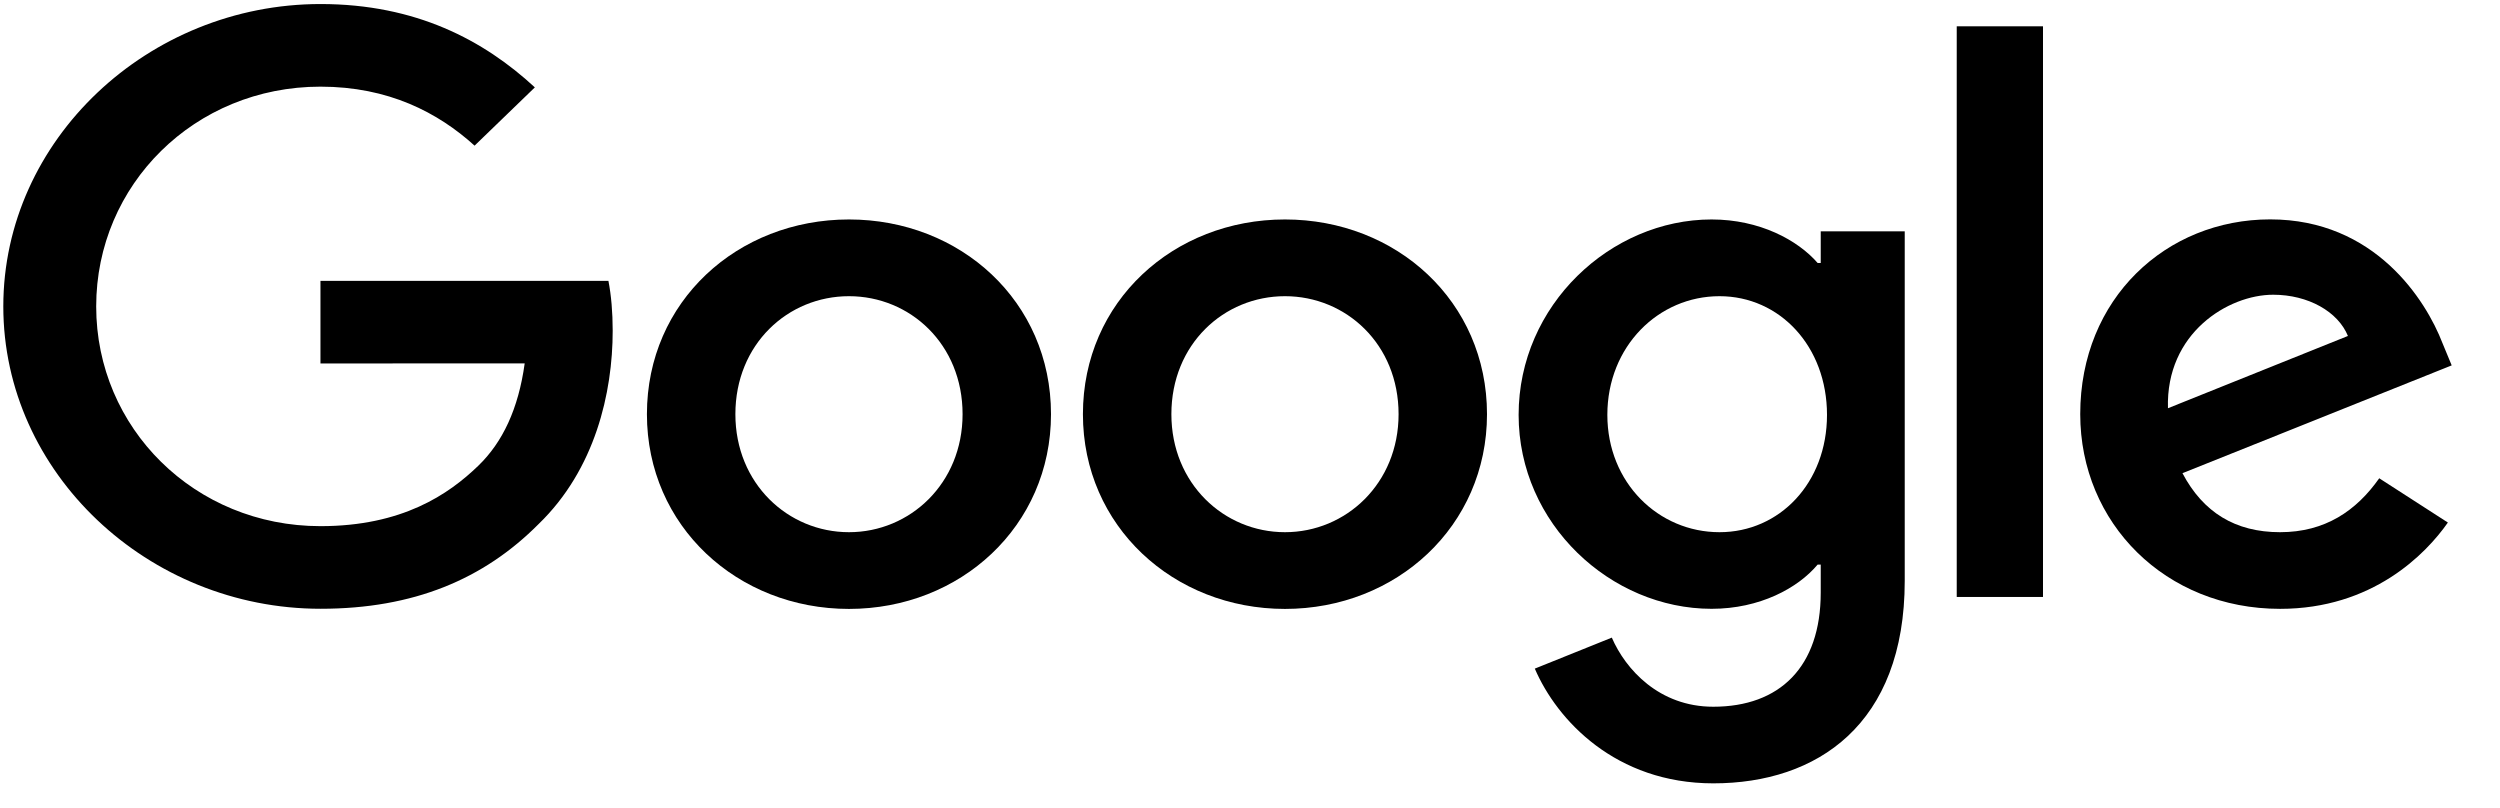 <svg width="65" height="21" viewBox="0 0 65 21" fill="none" xmlns="http://www.w3.org/2000/svg">
<path d="M27.326 10.769C27.326 13.684 24.968 15.832 22.073 15.832C19.179 15.832 16.82 13.684 16.82 10.769C16.82 7.833 19.179 5.706 22.073 5.706C24.968 5.706 27.326 7.833 27.326 10.769ZM25.027 10.769C25.027 8.947 23.66 7.701 22.073 7.701C20.487 7.701 19.12 8.947 19.12 10.769C19.12 12.572 20.487 13.837 22.073 13.837C23.66 13.837 25.027 12.57 25.027 10.769Z" fill="black"/>
<path d="M38.662 10.769C38.662 13.684 36.304 15.832 33.409 15.832C30.515 15.832 28.156 13.684 28.156 10.769C28.156 7.836 30.515 5.706 33.409 5.706C36.304 5.706 38.662 7.833 38.662 10.769ZM36.363 10.769C36.363 8.947 34.996 7.701 33.409 7.701C31.823 7.701 30.456 8.947 30.456 10.769C30.456 12.572 31.823 13.837 33.409 13.837C34.996 13.837 36.363 12.57 36.363 10.769Z" fill="black"/>
<path d="M49.523 6.012V15.101C49.523 18.84 47.242 20.367 44.546 20.367C42.008 20.367 40.481 18.726 39.905 17.384L41.907 16.578C42.263 17.402 43.137 18.375 44.544 18.375C46.27 18.375 47.339 17.345 47.339 15.407V14.679H47.259C46.744 15.293 45.752 15.829 44.501 15.829C41.883 15.829 39.484 13.624 39.484 10.787C39.484 7.929 41.883 5.706 44.501 5.706C45.75 5.706 46.742 6.242 47.259 6.838H47.339V6.014H49.523V6.012ZM47.502 10.787C47.502 9.004 46.272 7.701 44.707 7.701C43.12 7.701 41.791 9.004 41.791 10.787C41.791 12.552 43.12 13.837 44.707 13.837C46.272 13.837 47.502 12.552 47.502 10.787Z" fill="black"/>
<path d="M53.118 0.684V15.521H50.875V0.684H53.118Z" fill="black"/>
<path d="M61.86 12.435L63.645 13.586C63.069 14.41 61.681 15.83 59.282 15.83C56.307 15.83 54.086 13.607 54.086 10.767C54.086 7.756 56.326 5.704 59.025 5.704C61.742 5.704 63.071 7.795 63.506 8.925L63.744 9.5L56.744 12.303C57.28 13.319 58.114 13.837 59.282 13.837C60.453 13.837 61.265 13.28 61.86 12.435ZM56.367 10.614L61.046 8.735C60.788 8.103 60.014 7.663 59.103 7.663C57.934 7.663 56.307 8.66 56.367 10.614Z" fill="black"/>
<path d="M8.332 9.45V7.303H15.819C15.892 7.677 15.93 8.12 15.93 8.599C15.93 10.211 15.474 12.203 14.006 13.623C12.577 15.061 10.752 15.828 8.335 15.828C3.854 15.828 0.086 12.299 0.086 7.967C0.086 3.634 3.854 0.105 8.335 0.105C10.814 0.105 12.58 1.046 13.906 2.272L12.339 3.787C11.387 2.924 10.098 2.253 8.332 2.253C5.06 2.253 2.501 4.803 2.501 7.967C2.501 11.13 5.06 13.68 8.332 13.68C10.455 13.68 11.664 12.856 12.438 12.107C13.066 11.5 13.479 10.633 13.642 9.448L8.332 9.45Z" fill="black"/>
</svg>
